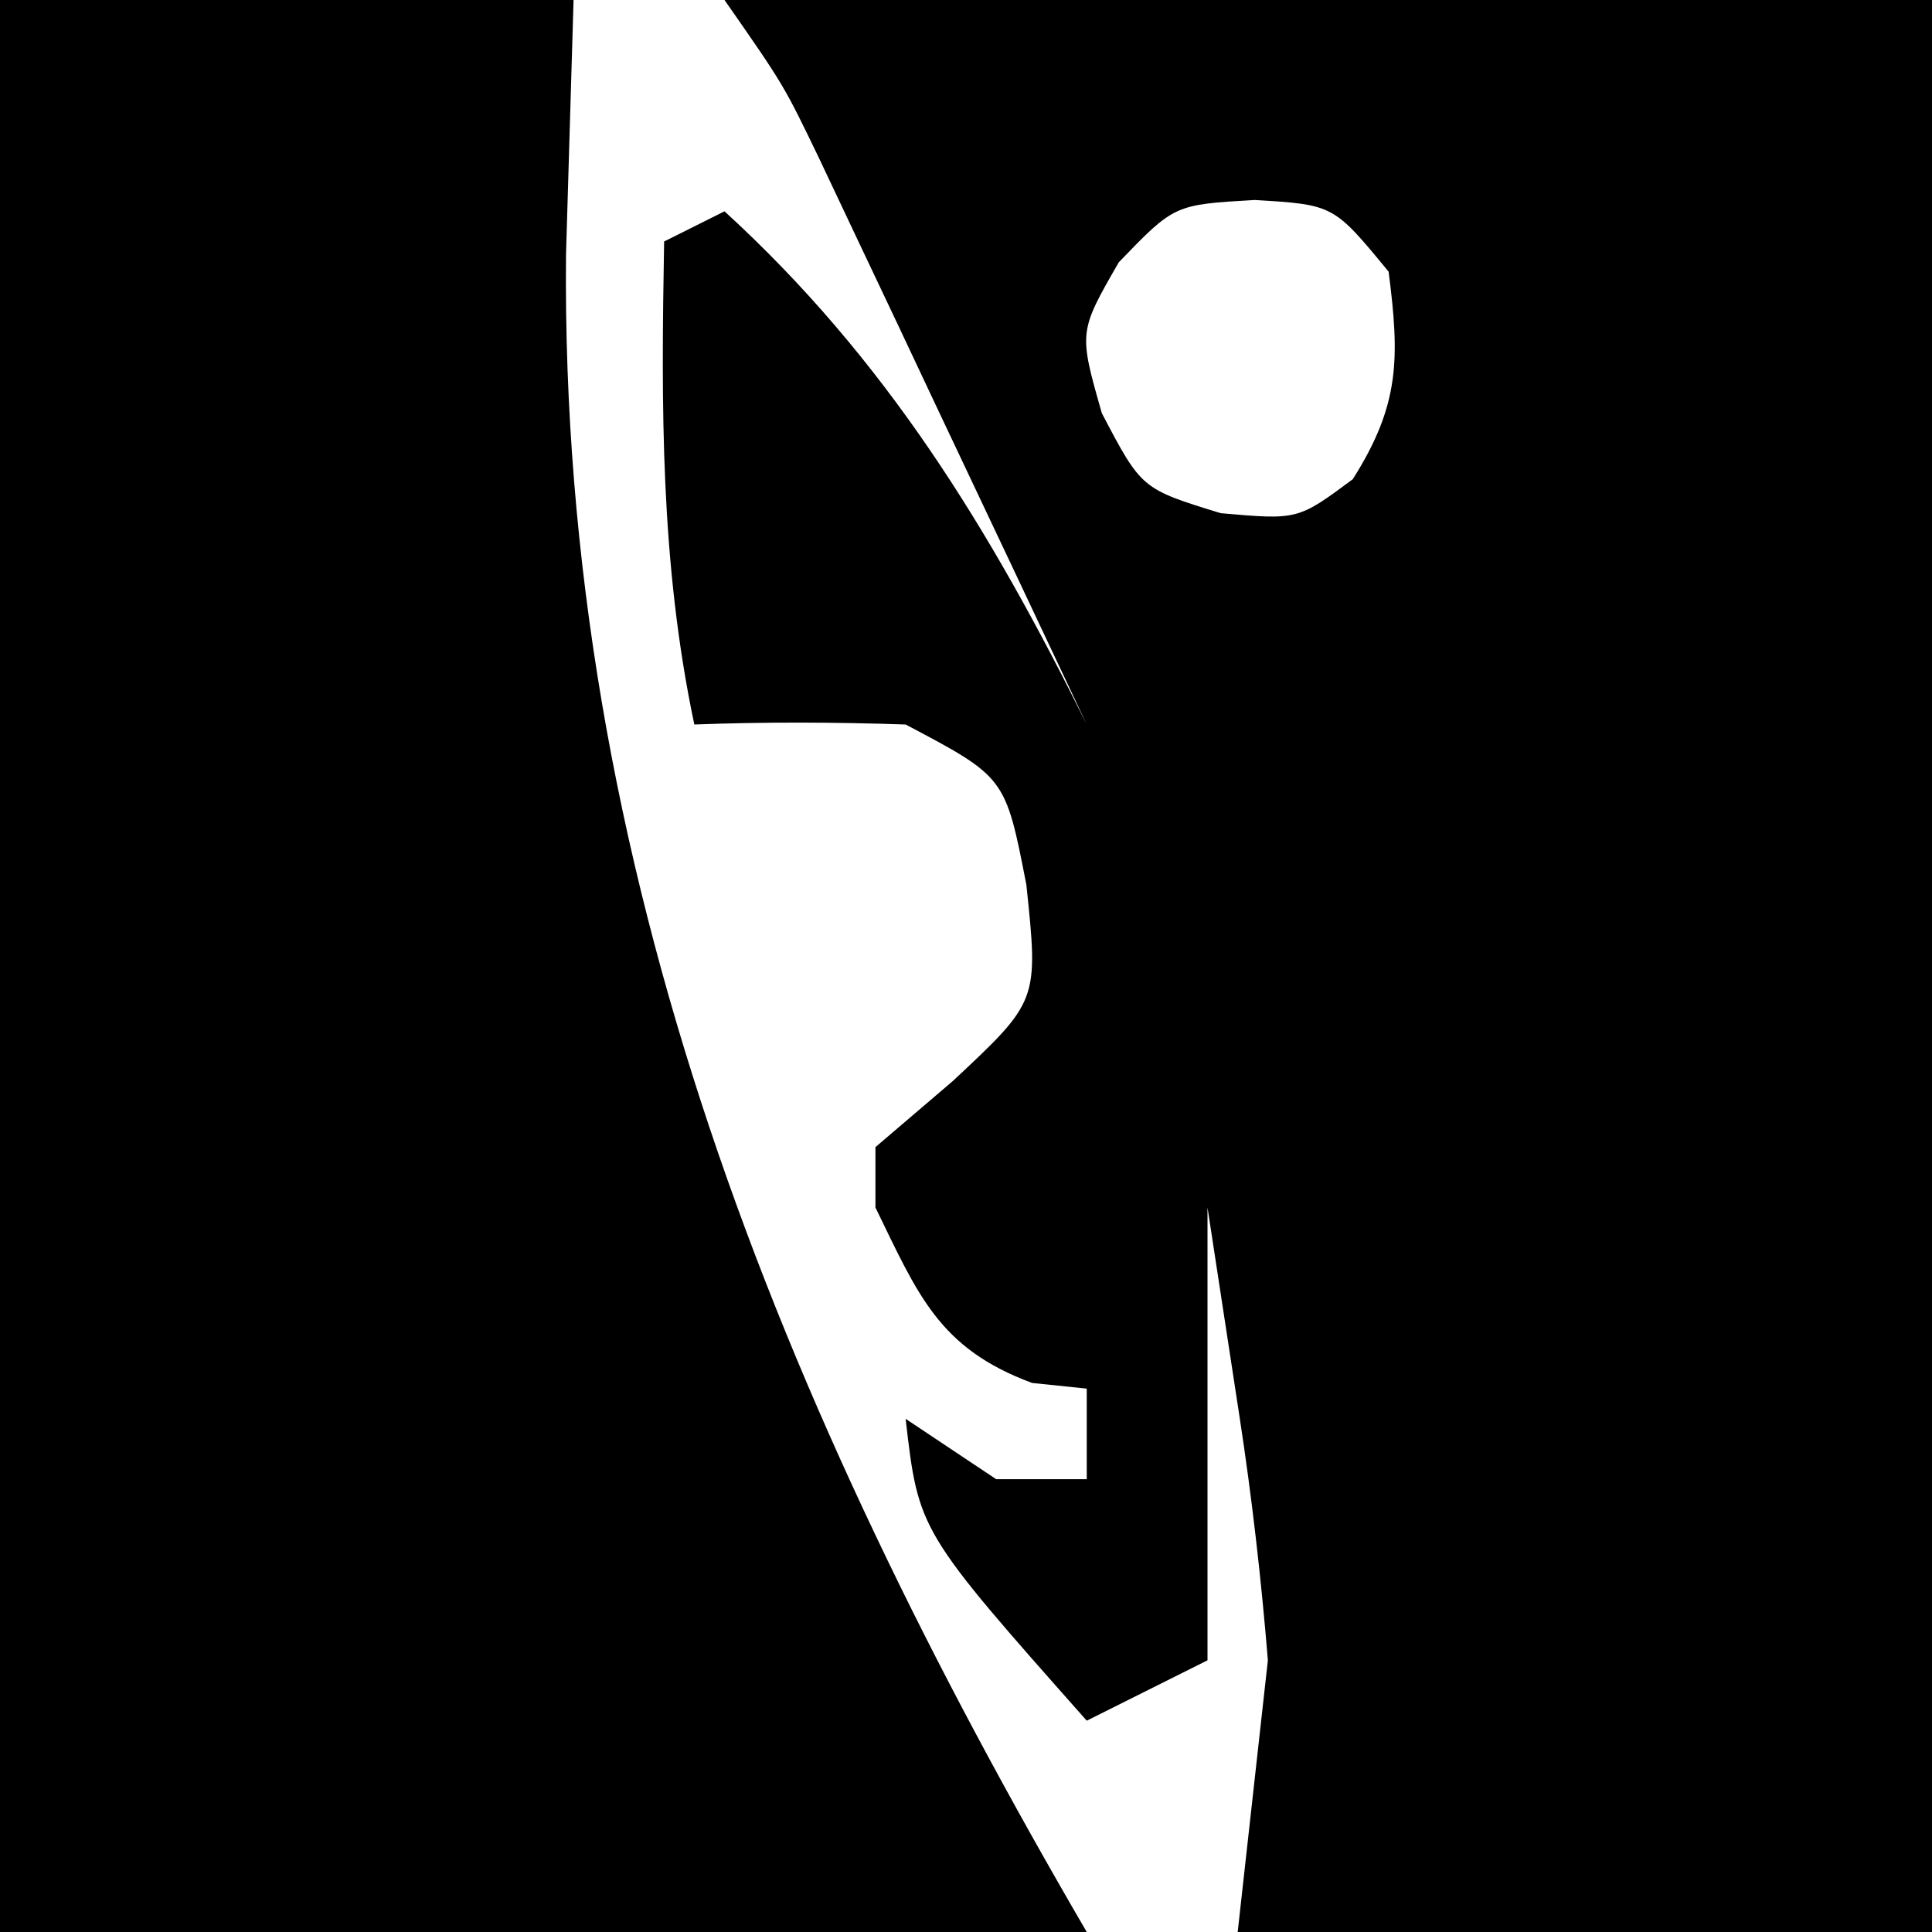 <?xml version="1.0" encoding="UTF-8"?>
<svg version="1.1" xmlns="http://www.w3.org/2000/svg" width="64" height="64">
<path d="M0 0 C6.27 0 12.54 0 19 0 C18.918 2.784 18.835 5.569 18.75 8.438 C18.557 28.803 25.849 46.598 36 64 C24.12 64 12.24 64 0 64 C0 42.88 0 21.76 0 0 Z " fill="#000000" transform="translate(0,0)"/>
<path d="M0 0 C13.2 0 26.4 0 40 0 C40 21.12 40 42.24 40 64 C32.41 64 24.82 64 17 64 C17.33 61.03 17.66 58.06 18 55 C17.78 52.303 17.472 49.612 17.062 46.938 C16.712 44.648 16.361 42.359 16 40 C16 44.95 16 49.9 16 55 C14.68 55.66 13.36 56.32 12 57 C6.429 50.714 6.429 50.714 6 47 C6.99 47.66 7.98 48.32 9 49 C9.99 49 10.98 49 12 49 C12 48.01 12 47.02 12 46 C11.103 45.907 11.103 45.907 10.188 45.812 C7.097 44.664 6.412 42.895 5 40 C5 39.34 5 38.68 5 38 C5.846 37.278 6.691 36.556 7.562 35.812 C10.403 33.156 10.403 33.156 10 29.312 C9.306 25.745 9.306 25.745 6 24 C3.668 23.921 1.332 23.912 -1 24 C-2.129 18.639 -2.097 13.447 -2 8 C-1.34 7.67 -0.68 7.34 0 7 C5.359 11.9 8.792 17.527 12 24 C10.379 20.561 8.752 17.124 7.125 13.688 C6.665 12.711 6.205 11.735 5.73 10.729 C5.286 9.791 4.841 8.853 4.383 7.887 C3.77 6.591 3.77 6.591 3.145 5.268 C1.964 2.816 1.964 2.816 0 0 Z M13.062 8.688 C11.732 10.997 11.732 10.997 12.5 13.688 C13.814 16.194 13.814 16.194 16.438 17 C18.993 17.225 18.993 17.225 20.812 15.875 C22.375 13.408 22.368 11.87 22 9 C20.175 6.781 20.175 6.781 17.562 6.625 C14.902 6.779 14.902 6.779 13.062 8.688 Z " fill="#000000" transform="translate(24,0)"/>
</svg>
